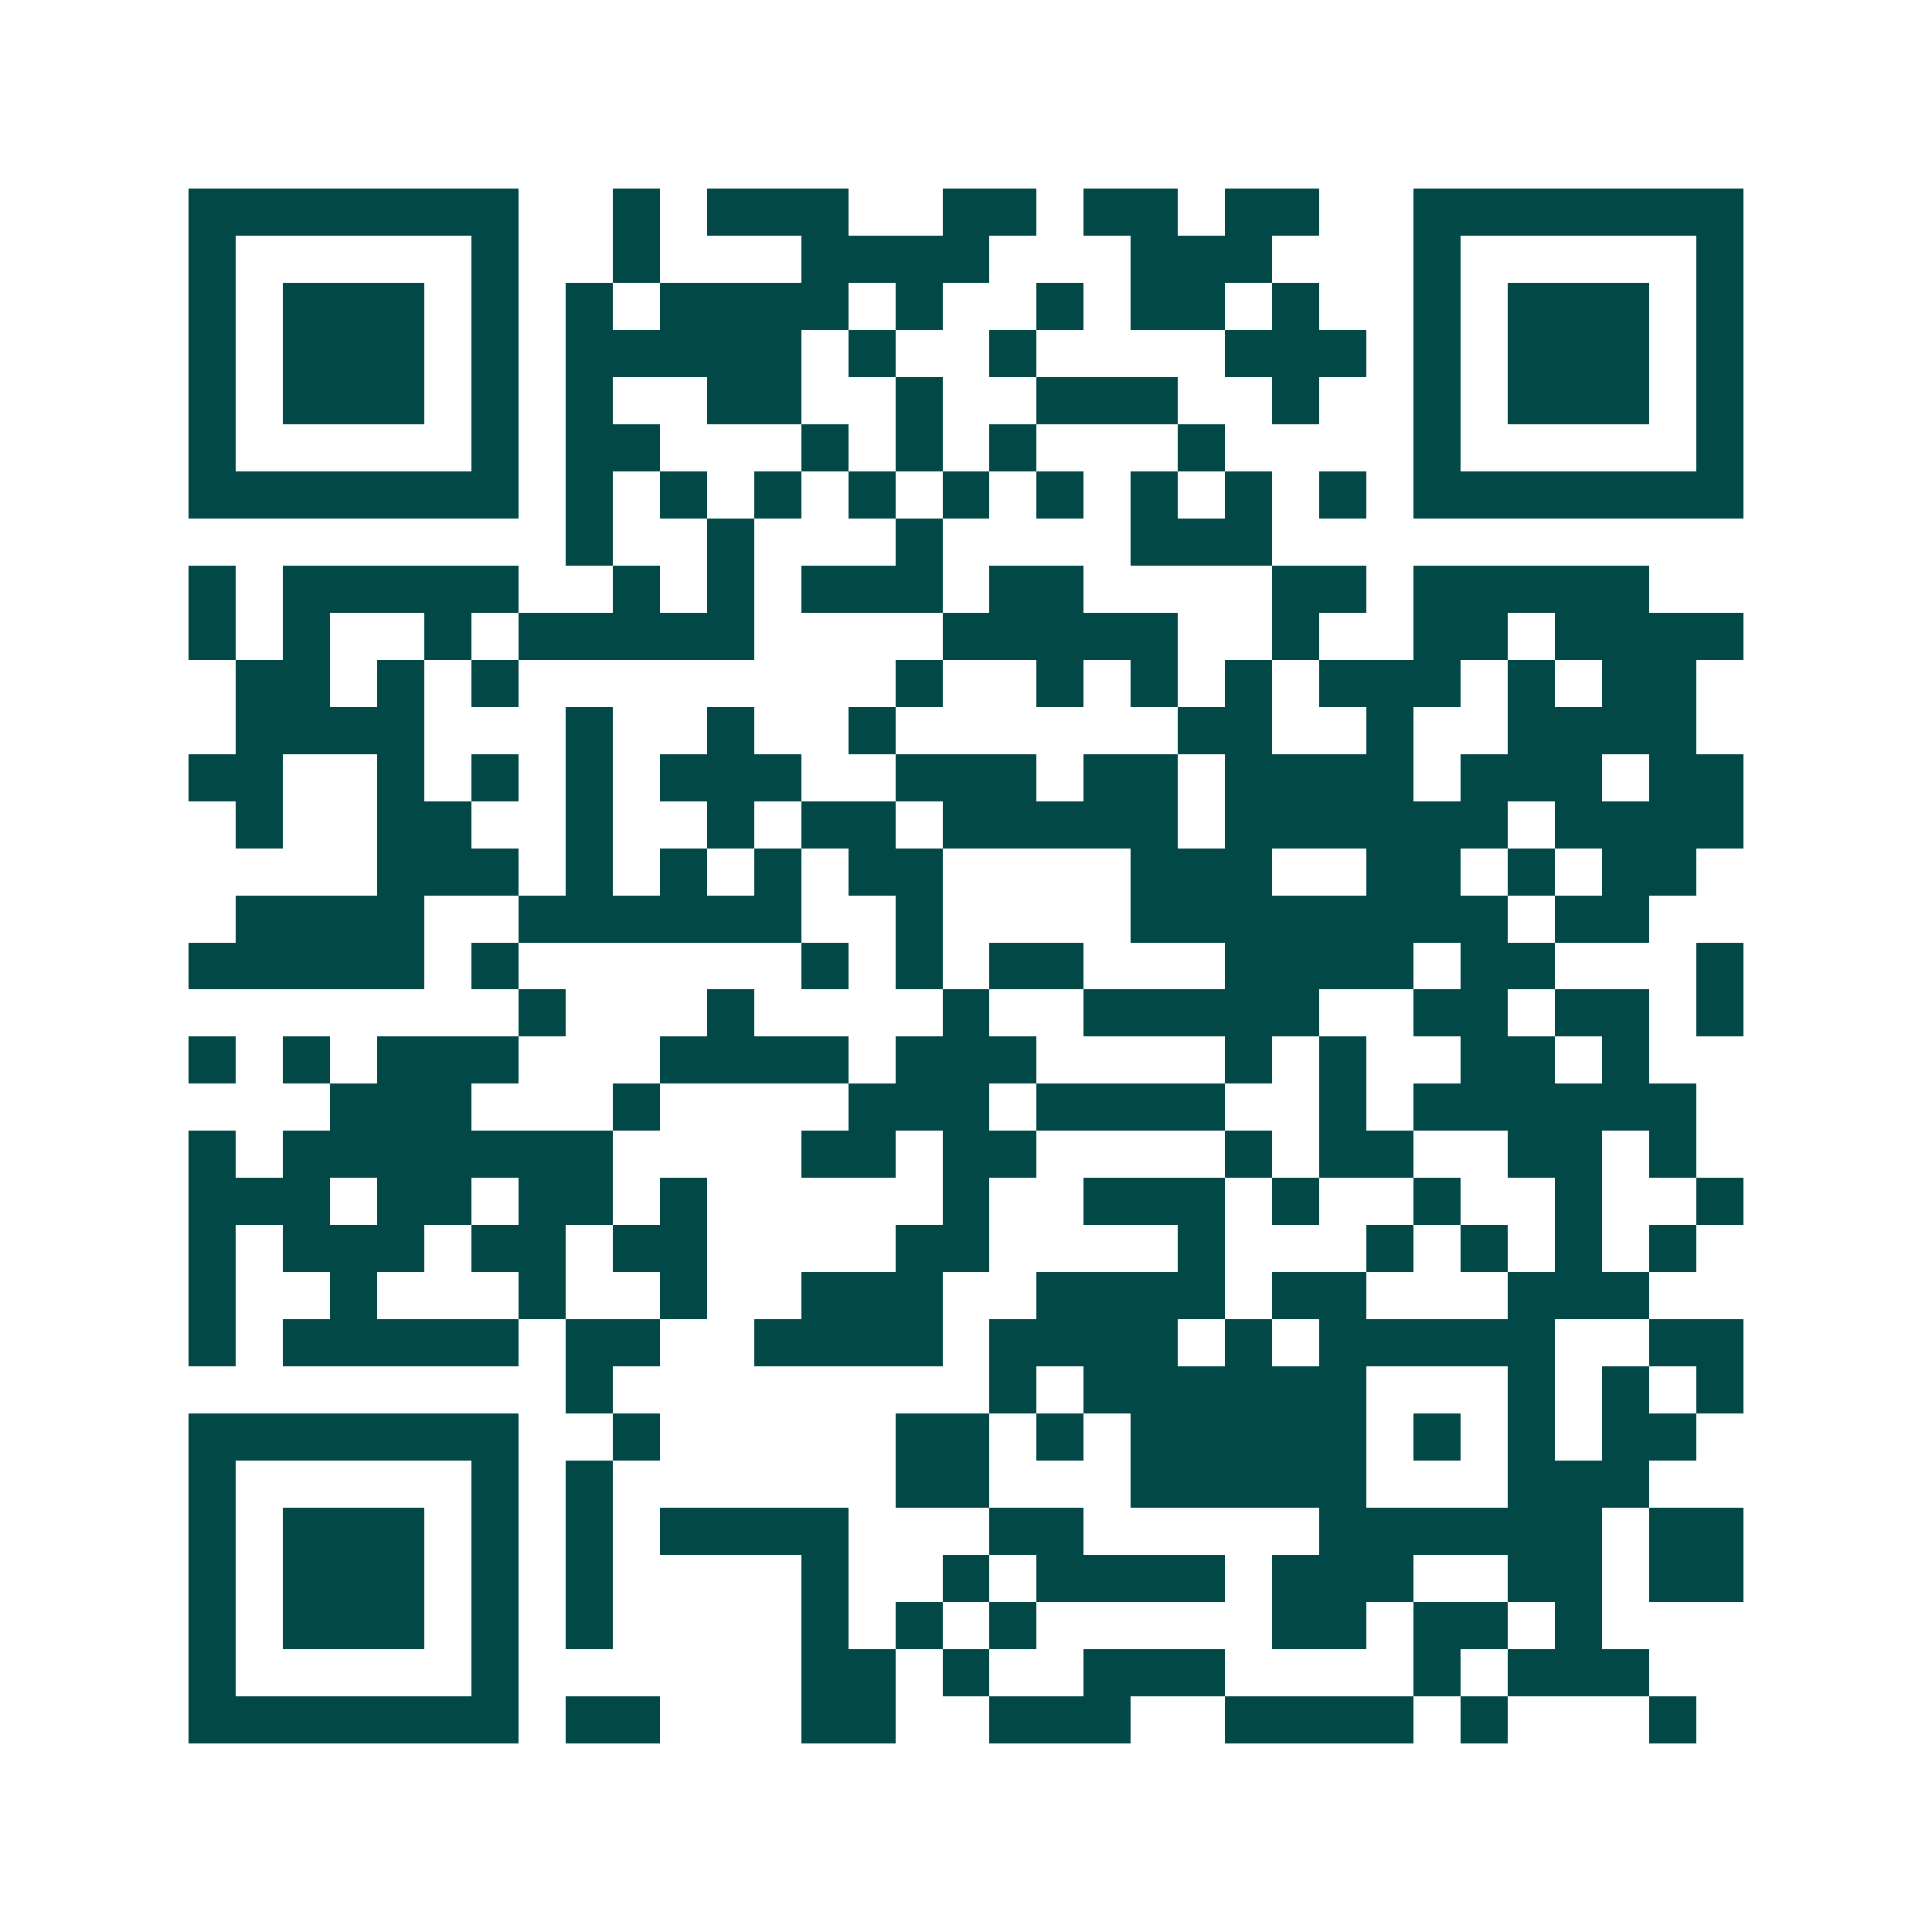 <svg xmlns="http://www.w3.org/2000/svg" width="200" height="200" viewBox="0 0 41 41" shape-rendering="crispEdges"><path fill="#ffffff" d="M0 0h41v41H0z"/><path stroke="#014847" d="M4 4.5h7m2 0h1m1 0h3m2 0h2m1 0h2m1 0h2m2 0h7M4 5.5h1m5 0h1m2 0h1m3 0h4m3 0h3m3 0h1m5 0h1M4 6.5h1m1 0h3m1 0h1m1 0h1m1 0h4m1 0h1m2 0h1m1 0h2m1 0h1m2 0h1m1 0h3m1 0h1M4 7.5h1m1 0h3m1 0h1m1 0h5m1 0h1m2 0h1m4 0h3m1 0h1m1 0h3m1 0h1M4 8.5h1m1 0h3m1 0h1m1 0h1m2 0h2m2 0h1m2 0h3m2 0h1m2 0h1m1 0h3m1 0h1M4 9.5h1m5 0h1m1 0h2m3 0h1m1 0h1m1 0h1m3 0h1m4 0h1m5 0h1M4 10.5h7m1 0h1m1 0h1m1 0h1m1 0h1m1 0h1m1 0h1m1 0h1m1 0h1m1 0h1m1 0h7M12 11.5h1m2 0h1m3 0h1m4 0h3M4 12.5h1m1 0h5m2 0h1m1 0h1m1 0h3m1 0h2m4 0h2m1 0h5M4 13.5h1m1 0h1m2 0h1m1 0h5m4 0h5m2 0h1m2 0h2m1 0h4M5 14.5h2m1 0h1m1 0h1m8 0h1m2 0h1m1 0h1m1 0h1m1 0h3m1 0h1m1 0h2M5 15.5h4m3 0h1m2 0h1m2 0h1m6 0h2m2 0h1m2 0h4M4 16.5h2m2 0h1m1 0h1m1 0h1m1 0h3m2 0h3m1 0h2m1 0h4m1 0h3m1 0h2M5 17.5h1m2 0h2m2 0h1m2 0h1m1 0h2m1 0h5m1 0h6m1 0h4M8 18.5h3m1 0h1m1 0h1m1 0h1m1 0h2m4 0h3m2 0h2m1 0h1m1 0h2M5 19.5h4m2 0h6m2 0h1m4 0h8m1 0h2M4 20.5h5m1 0h1m6 0h1m1 0h1m1 0h2m3 0h4m1 0h2m3 0h1M11 21.5h1m3 0h1m4 0h1m2 0h5m2 0h2m1 0h2m1 0h1M4 22.5h1m1 0h1m1 0h3m3 0h4m1 0h3m4 0h1m1 0h1m2 0h2m1 0h1M7 23.5h3m3 0h1m4 0h3m1 0h4m2 0h1m1 0h6M4 24.5h1m1 0h7m4 0h2m1 0h2m4 0h1m1 0h2m2 0h2m1 0h1M4 25.5h3m1 0h2m1 0h2m1 0h1m5 0h1m2 0h3m1 0h1m2 0h1m2 0h1m2 0h1M4 26.5h1m1 0h3m1 0h2m1 0h2m4 0h2m4 0h1m3 0h1m1 0h1m1 0h1m1 0h1M4 27.5h1m2 0h1m3 0h1m2 0h1m2 0h3m2 0h4m1 0h2m3 0h3M4 28.5h1m1 0h5m1 0h2m2 0h4m1 0h4m1 0h1m1 0h5m2 0h2M12 29.5h1m8 0h1m1 0h6m3 0h1m1 0h1m1 0h1M4 30.5h7m2 0h1m5 0h2m1 0h1m1 0h5m1 0h1m1 0h1m1 0h2M4 31.5h1m5 0h1m1 0h1m6 0h2m3 0h5m3 0h3M4 32.5h1m1 0h3m1 0h1m1 0h1m1 0h4m3 0h2m5 0h6m1 0h2M4 33.5h1m1 0h3m1 0h1m1 0h1m4 0h1m2 0h1m1 0h4m1 0h3m2 0h2m1 0h2M4 34.5h1m1 0h3m1 0h1m1 0h1m4 0h1m1 0h1m1 0h1m5 0h2m1 0h2m1 0h1M4 35.5h1m5 0h1m6 0h2m1 0h1m2 0h3m4 0h1m1 0h3M4 36.5h7m1 0h2m3 0h2m2 0h3m2 0h4m1 0h1m3 0h1"/></svg>
